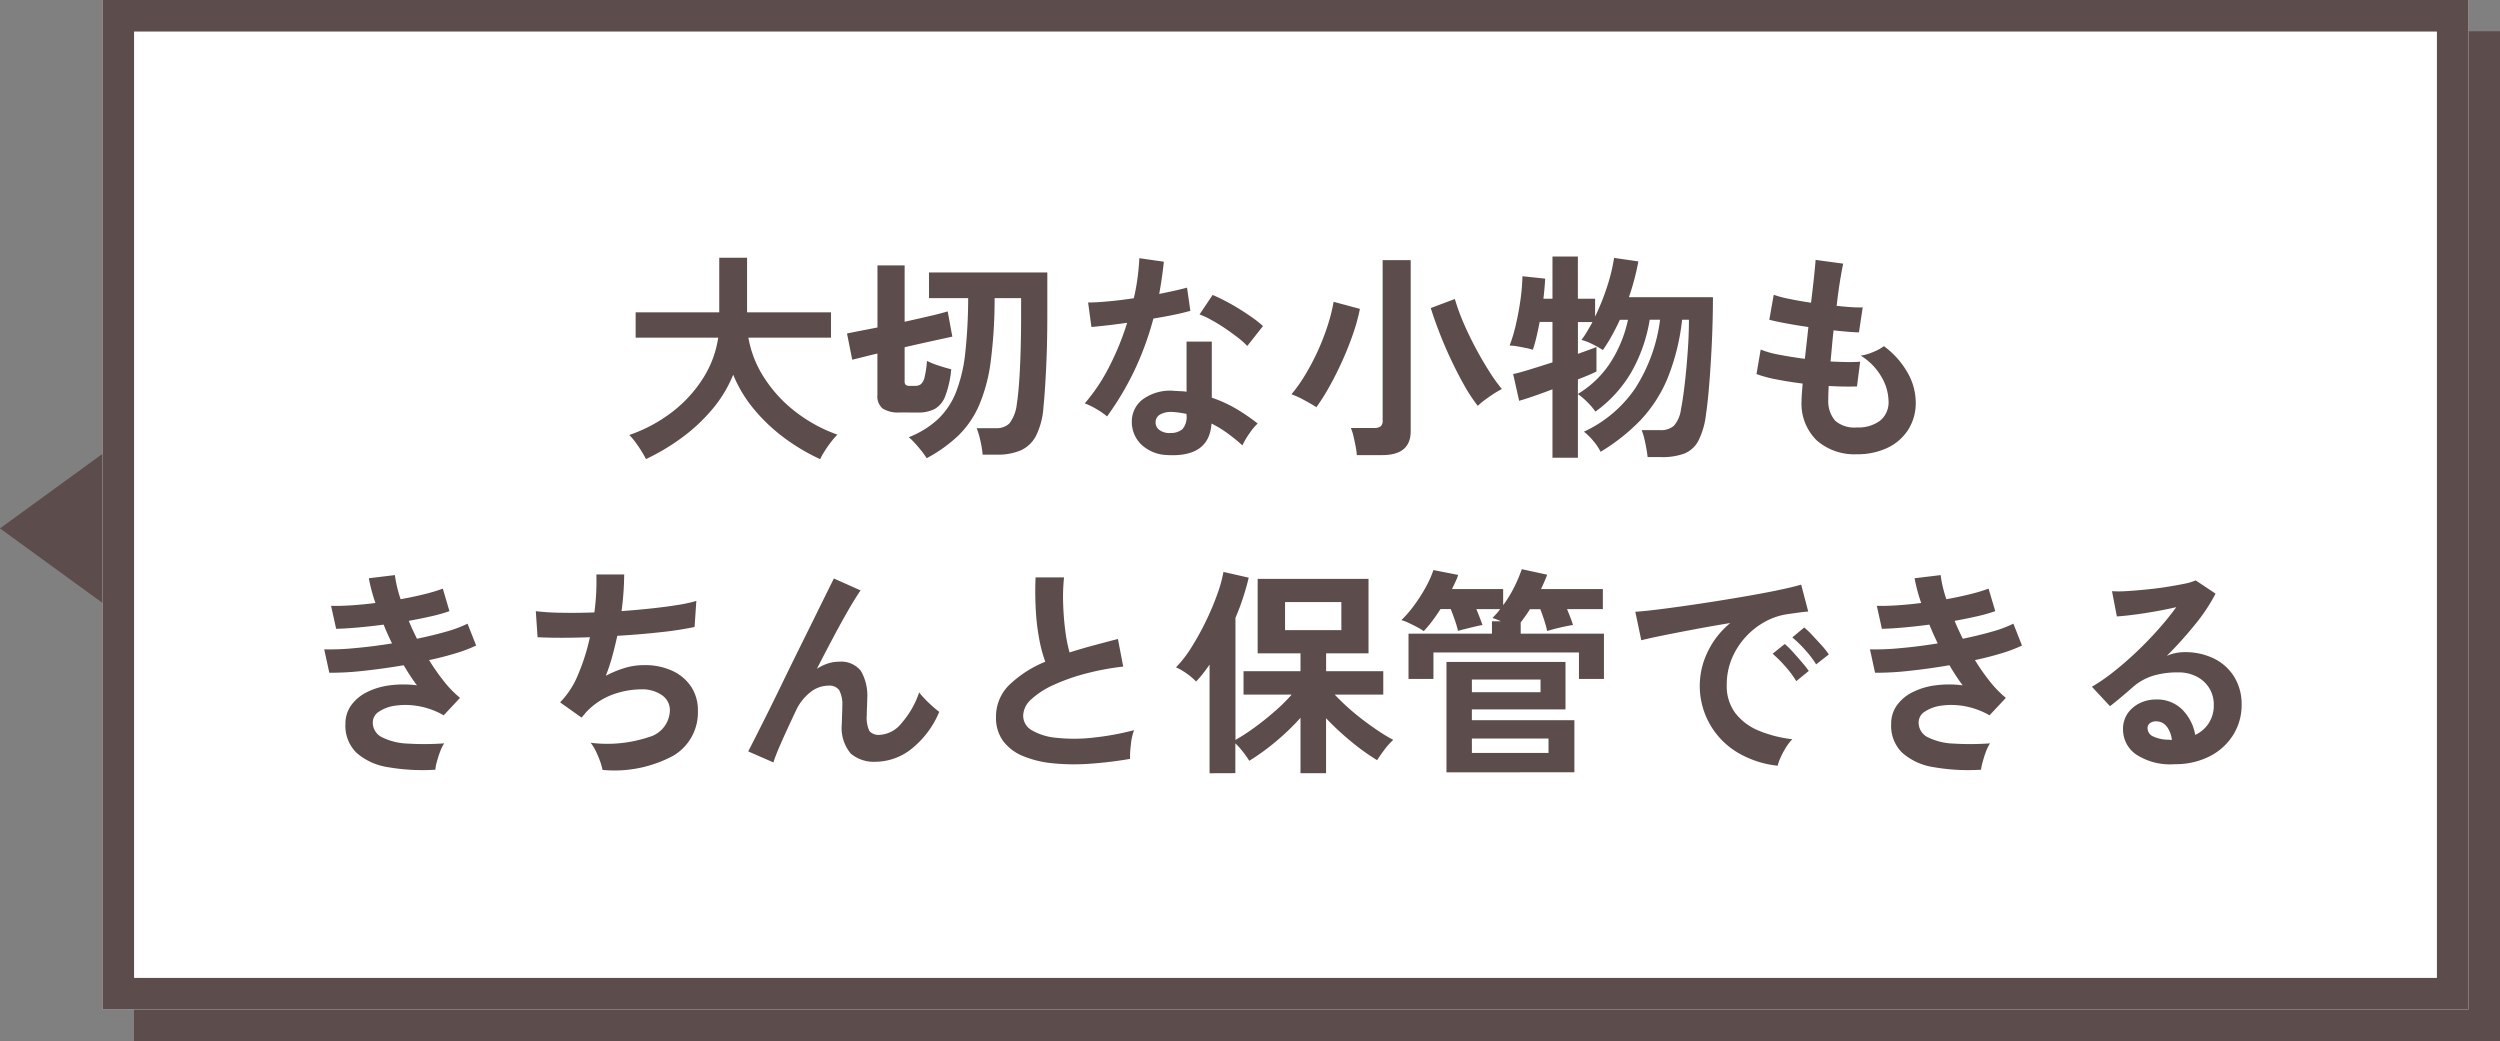 <svg height="66" viewBox="0 0 158.5 66" width="158.5" xmlns="http://www.w3.org/2000/svg"><rect x="0" y="0" width="158.5" height="66" fill="#808080" stroke="none"/><g transform="translate(-444.75 -3123.5)"><g fill="#5c4c4c" stroke="#5c4c4c" stroke-width="2"><path d="m453.25 3125.5h150v64h-150z" stroke="none"/><path d="m454.25 3126.5h148v62h-148z" fill="none"/></g><path d="m8 0 8 11h-16z" fill="#5c4c4c" transform="matrix(0 -1 1 0 444.75 3165)"/><g fill="#fff" stroke="#5c4c4c" stroke-width="2"><path d="m451.25 3123.5h150v64h-150z" stroke="none"/><path d="m452.25 3124.5h148v62h-148z" fill="none"/></g><path d="m-40.544 1.106q-.112-.224-.3-.525t-.392-.574a3.074 3.074 0 0 0 -.371-.427 9.555 9.555 0 0 0 2.75-1.48 8.265 8.265 0 0 0 1.946-2.142 6.581 6.581 0 0 0 .945-2.548h-5.234v-1.61h5.3v-3.458h1.764v3.458h5.32v1.61h-5.236a6.812 6.812 0 0 0 .994 2.527 8.56 8.56 0 0 0 1.967 2.149 9.524 9.524 0 0 0 2.681 1.47 4.933 4.933 0 0 0 -.4.462q-.217.28-.406.581a4.887 4.887 0 0 0 -.287.511 12.766 12.766 0 0 1 -2.24-1.323 11.085 11.085 0 0 1 -1.927-1.81 8.273 8.273 0 0 1 -1.344-2.219 8.2 8.2 0 0 1 -1.358 2.226 11.025 11.025 0 0 1 -1.953 1.806 13.793 13.793 0 0 1 -2.219 1.316zm17.794-.056a4.6 4.6 0 0 0 -.35-.49q-.224-.28-.448-.518a3.088 3.088 0 0 0 -.336-.322 5.887 5.887 0 0 0 1.862-1.155 4.814 4.814 0 0 0 1.141-1.722 9.7 9.7 0 0 0 .581-2.492 32.751 32.751 0 0 0 .182-3.451h-2.482v-1.624h7.5v2.688q0 1.876-.077 3.423t-.167 2.413a4.783 4.783 0 0 1 -.476 1.836 2.036 2.036 0 0 1 -.98.924 3.773 3.773 0 0 1 -1.5.266h-.9a6.335 6.335 0 0 0 -.14-.868 5.168 5.168 0 0 0 -.238-.812h1.232a1.15 1.15 0 0 0 .84-.3 2.447 2.447 0 0 0 .476-1.267q.07-.392.133-1.218t.1-1.96q.035-1.134.035-2.436v-1.065h-1.68a30.83 30.83 0 0 1 -.245 4 10.471 10.471 0 0 1 -.735 2.786 6.064 6.064 0 0 1 -1.319 1.929 9.115 9.115 0 0 1 -2.009 1.435zm-1.694-2.9a1.842 1.842 0 0 1 -1.1-.252 1.01 1.01 0 0 1 -.329-.854v-2.63q-.476.112-.889.217t-.707.175l-.331-1.666.854-.168 1.078-.21v-3.934h1.722v3.572q.812-.182 1.54-.35t1.19-.308l.294 1.6-1.281.28q-.833.182-1.743.392v2.17a.305.305 0 0 0 .063.21.4.4 0 0 0 .287.07h.322a.6.6 0 0 0 .35-.1.8.8 0 0 0 .238-.434 5.678 5.678 0 0 0 .154-1.05 4.856 4.856 0 0 0 .707.287q.441.147.833.245a6.4 6.4 0 0 1 -.378 1.7 1.572 1.572 0 0 1 -.672.819 2.281 2.281 0 0 1 -1.078.224zm17 2.7a2.482 2.482 0 0 1 -1.698-.668 1.991 1.991 0 0 1 -.6-1.5 1.746 1.746 0 0 1 .719-1.382 2.953 2.953 0 0 1 1.981-.52q.2.014.392.021a3.247 3.247 0 0 1 .378.035v-3.178h1.6v3.556a8.1 8.1 0 0 1 1.515.686 11.865 11.865 0 0 1 1.393.952 3.538 3.538 0 0 0 -.536.648 4.636 4.636 0 0 0 -.43.738 11.339 11.339 0 0 0 -.938-.763 7.207 7.207 0 0 0 -1.022-.623q-.14 2.128-2.758 2.002zm-3.868-2.45a4.6 4.6 0 0 0 -.644-.448 4.461 4.461 0 0 0 -.77-.378 11.515 11.515 0 0 0 1.554-2.331 17.355 17.355 0 0 0 1.134-2.779q-.7.1-1.3.168t-.966.1l-.21-1.554q.49 0 1.267-.07t1.631-.2q.154-.658.238-1.3t.112-1.239l1.554.224q-.112 1.05-.294 2.044.49-.1.945-.2t.819-.2l.21 1.47q-.434.126-1.043.252t-1.3.238a19.125 19.125 0 0 1 -1.225 3.337 18.349 18.349 0 0 1 -1.712 2.866zm8.89-4.466a5.336 5.336 0 0 0 -.6-.532q-.378-.294-.812-.588t-.866-.528a4.872 4.872 0 0 0 -.749-.35l.829-1.236q.336.14.784.371t.91.518q.462.287.854.567a6.173 6.173 0 0 1 .644.518zm-4.9 5.516a1.115 1.115 0 0 0 .791-.245 1.158 1.158 0 0 0 .259-.861v-.1a5.6 5.6 0 0 0 -.9-.126 1.418 1.418 0 0 0 -.763.154.557.557 0 0 0 -.3.476.586.586 0 0 0 .224.5 1.054 1.054 0 0 0 .689.206zm11.844 1.404a4.481 4.481 0 0 0 -.077-.567q-.063-.329-.14-.651a2.8 2.8 0 0 0 -.161-.5h1.456a.73.73 0 0 0 .427-.1.445.445 0 0 0 .133-.378v-10.166h1.778v10.85q0 1.512-1.806 1.512zm7.672-3.122a9.606 9.606 0 0 1 -.84-1.267q-.434-.763-.847-1.638t-.749-1.743q-.336-.868-.546-1.554l1.526-.574a12.831 12.831 0 0 0 .539 1.491q.343.8.77 1.6t.861 1.484a10.4 10.4 0 0 0 .812 1.134 5.7 5.7 0 0 0 -.553.322q-.3.2-.56.392a4.053 4.053 0 0 0 -.413.353zm-10.234.084q-.35-.224-.812-.469a4.9 4.9 0 0 0 -.77-.347 9.737 9.737 0 0 0 .875-1.239 14.742 14.742 0 0 0 .791-1.5 15.015 15.015 0 0 0 .623-1.6 11.077 11.077 0 0 0 .385-1.526l1.666.448a11.668 11.668 0 0 1 -.434 1.582q-.294.854-.679 1.708t-.812 1.62a13.485 13.485 0 0 1 -.833 1.323zm14.966 3.206v-4.34q-.658.252-1.232.448t-.882.28l-.378-1.694q.392-.084 1.071-.294t1.421-.448v-2.562h-.812q-.1.518-.21.98t-.224.784a3.176 3.176 0 0 0 -.427-.112q-.273-.056-.553-.105a2.89 2.89 0 0 0 -.49-.049 10.352 10.352 0 0 0 .4-1.344q.175-.756.287-1.554a12.629 12.629 0 0 0 .126-1.5l1.442.154q-.014.252-.042.581t-.07.693h.574v-2.674h1.61v2.674h1.092v1.134a14.95 14.95 0 0 0 .756-1.883 11.286 11.286 0 0 0 .448-1.841l1.54.224a15.8 15.8 0 0 1 -.6 2.268h5.327q0 .952-.035 2.016t-.1 2.093q-.063 1.029-.14 1.883t-.161 1.4a4.943 4.943 0 0 1 -.49 1.715 1.75 1.75 0 0 1 -.9.812 4.045 4.045 0 0 1 -1.432.219h-.882q-.028-.238-.084-.56t-.133-.637a3.351 3.351 0 0 0 -.161-.511h1.162a1.26 1.26 0 0 0 .875-.272 1.947 1.947 0 0 0 .455-1.057q.07-.336.154-.938t.161-1.379q.077-.777.133-1.638t.056-1.715h-.434a13.827 13.827 0 0 1 -.924 3.717 8.752 8.752 0 0 1 -1.715 2.653 12.384 12.384 0 0 1 -2.527 2 3.352 3.352 0 0 0 -.478-.706 3.56 3.56 0 0 0 -.581-.567 7.993 7.993 0 0 0 3.255-2.751 10.5 10.5 0 0 0 1.575-4.347h-.658a9.923 9.923 0 0 1 -1.141 3.283 8.137 8.137 0 0 1 -2.3 2.541 4.337 4.337 0 0 0 -.511-.6 4.337 4.337 0 0 0 -.6-.511v4.037zm1.61-4.046a6.349 6.349 0 0 0 2.072-2 8.132 8.132 0 0 0 1.106-2.7h-.514q-.238.518-.511 1.008a10.482 10.482 0 0 1 -.567.91 5.866 5.866 0 0 0 -.7-.392 3.229 3.229 0 0 0 -.658-.252 5.543 5.543 0 0 0 .357-.532q.175-.294.343-.6h-.924v2.016l.7-.252q.308-.112.476-.182v1.554q-.42.21-1.176.5zm17.682 3.824a3.621 3.621 0 0 1 -2.527-.87 3.247 3.247 0 0 1 -.973-2.506q0-.2.021-.476t.049-.63q-.9-.112-1.673-.266a7.931 7.931 0 0 1 -1.253-.336l.266-1.554a5.915 5.915 0 0 0 1.183.329q.763.147 1.617.259.056-.49.112-.994t.112-1.022q-.77-.112-1.442-.238t-1.036-.224l.28-1.582a7 7 0 0 0 .98.259q.644.133 1.386.245.112-.91.189-1.638t.1-1.078l1.75.238q-.084.378-.2 1.085t-.215 1.589q.5.056.938.084a6.471 6.471 0 0 0 .714.014l-.238 1.582q-.266 0-.686-.035t-.924-.091q-.056.5-.1.994t-.091.98q.56.028 1.043.035t.833-.021l-.2 1.568q-.378.014-.833.007t-.959-.035q-.014.238-.021.455t-.007.413a1.894 1.894 0 0 0 .434 1.33 1.846 1.846 0 0 0 1.371.43 2.318 2.318 0 0 0 1.477-.427 1.5 1.5 0 0 0 .539-1.253 3.156 3.156 0 0 0 -.434-1.5 3.8 3.8 0 0 0 -1.33-1.372 3.219 3.219 0 0 0 .826-.245 2.957 2.957 0 0 0 .644-.357 5.383 5.383 0 0 1 1.5 1.68 3.827 3.827 0 0 1 .518 1.862 3.161 3.161 0 0 1 -.483 1.764 3.157 3.157 0 0 1 -1.325 1.148 4.453 4.453 0 0 1 -1.932.4zm-90.118 20a12.808 12.808 0 0 1 -3-.161 3.911 3.911 0 0 1 -1.995-.91 2.387 2.387 0 0 1 -.705-1.829 1.987 1.987 0 0 1 .364-1.183 2.7 2.7 0 0 1 .994-.833 4.5 4.5 0 0 1 1.449-.434 6.7 6.7 0 0 1 1.729 0q-.224-.294-.434-.616t-.406-.658q-1.316.224-2.569.357a18.118 18.118 0 0 1 -2.149.119l-.322-1.484a15.659 15.659 0 0 0 1.932-.077q1.148-.1 2.366-.3-.294-.6-.532-1.19-.84.112-1.631.182t-1.379.084l-.322-1.456q.574.014 1.309-.035t1.505-.147a10.543 10.543 0 0 1 -.42-1.568l1.652-.2a7.822 7.822 0 0 0 .364 1.529q.784-.14 1.491-.315a10.324 10.324 0 0 0 1.183-.357l.42 1.428a9.749 9.749 0 0 1 -1.134.322q-.672.154-1.442.294.112.28.245.567t.273.567q1.022-.21 1.869-.455a7.68 7.68 0 0 0 1.337-.5l.546 1.386a9.1 9.1 0 0 1 -1.295.49q-.777.238-1.687.434a13.554 13.554 0 0 0 .945 1.351 6.768 6.768 0 0 0 1.015 1.043l-1.036 1.106a4.909 4.909 0 0 0 -1.589-.581 4.631 4.631 0 0 0 -1.449-.035 2.453 2.453 0 0 0 -1.057.378.81.81 0 0 0 -.4.672 1.037 1.037 0 0 0 .6.966 4 4 0 0 0 1.617.392 17.47 17.47 0 0 0 2.31-.014 2.619 2.619 0 0 0 -.259.525q-.119.315-.2.623a2.725 2.725 0 0 0 -.103.523zm10.6.014a3.506 3.506 0 0 0 -.161-.567 6.5 6.5 0 0 0 -.273-.644 2.418 2.418 0 0 0 -.322-.511 8.385 8.385 0 0 0 3.682-.357 1.8 1.8 0 0 0 1.344-1.687 1.143 1.143 0 0 0 -.511-.98 2.178 2.178 0 0 0 -1.3-.364 5.357 5.357 0 0 0 -1.848.343 4.347 4.347 0 0 0 -1.691 1.153l-.119.147q-.063.077-.133.147l-1.358-.966a5.422 5.422 0 0 0 1.148-1.778 13.027 13.027 0 0 0 .742-2.35q-1.946.07-3.318 0l-.112-1.652a14.569 14.569 0 0 0 1.6.1q.98.021 2.114-.021a14.772 14.772 0 0 0 .126-2.408h1.764a18.366 18.366 0 0 1 -.168 2.324q.98-.07 1.89-.168t1.652-.217a9.445 9.445 0 0 0 1.2-.259l-.112 1.652a21.3 21.3 0 0 1 -2.142.329q-1.316.147-2.758.231-.14.644-.315 1.288a11.808 11.808 0 0 1 -.413 1.246 6.7 6.7 0 0 1 1.211-.5 4.176 4.176 0 0 1 1.183-.175 4.125 4.125 0 0 1 1.771.336 2.89 2.89 0 0 1 1.225 1 2.686 2.686 0 0 1 .448 1.561 3.18 3.18 0 0 1 -1.554 2.842 7.875 7.875 0 0 1 -4.492.903zm10.836-.476-1.6-.7q.14-.266.469-.917t.777-1.547q.448-.9.945-1.925t1.008-2.058q.511-1.029.959-1.939t.784-1.589q.336-.679.49-.987l1.694.756q-.28.392-.728 1.162t-.973 1.757q-.525.987-1.071 2.051a2.988 2.988 0 0 1 .672-.329 2.163 2.163 0 0 1 .7-.119 1.613 1.613 0 0 1 1.414.574 3.108 3.108 0 0 1 .406 1.778q0 .182-.014.511t-.014.525a1.976 1.976 0 0 0 .168 1.008.779.779 0 0 0 .672.238 1.9 1.9 0 0 0 1.365-.742 5.718 5.718 0 0 0 1.115-1.946 6 6 0 0 0 .623.672 7.316 7.316 0 0 0 .651.56 5.9 5.9 0 0 1 -1.8 2.38 3.711 3.711 0 0 1 -2.219.784 2.27 2.27 0 0 1 -1.589-.518 2.528 2.528 0 0 1 -.567-1.9q0-.182.014-.532t.014-.574a1.9 1.9 0 0 0 -.2-1.022.763.763 0 0 0 -.672-.28 1.864 1.864 0 0 0 -1.183.441 3.178 3.178 0 0 0 -.889 1.155q-.518 1.092-.9 1.953t-.523 1.317zm22.61-.224a25.493 25.493 0 0 1 -2.562.308 13.648 13.648 0 0 1 -2.324-.028 6.605 6.605 0 0 1 -1.89-.455 2.989 2.989 0 0 1 -1.267-.952 2.467 2.467 0 0 1 -.455-1.519 2.793 2.793 0 0 1 .847-2.051 7.225 7.225 0 0 1 2.275-1.463 9.045 9.045 0 0 1 -.385-1.449 14.156 14.156 0 0 1 -.217-1.848q-.056-1-.014-2.051h1.806a11.882 11.882 0 0 0 -.056 1.659q.028.889.133 1.7a9.677 9.677 0 0 0 .273 1.4q.7-.224 1.477-.434t1.589-.42l.336 1.75a16.453 16.453 0 0 0 -2.366.441 12.54 12.54 0 0 0 -2.03.714 5.258 5.258 0 0 0 -1.421.91 1.441 1.441 0 0 0 -.525 1.043 1.064 1.064 0 0 0 .56.938 3.777 3.777 0 0 0 1.54.469 10.594 10.594 0 0 0 2.247 0 17.26 17.26 0 0 0 2.683-.484 3.547 3.547 0 0 0 -.2.9 6.25 6.25 0 0 0 -.056.92zm5.04.91v-6.89q-.21.308-.42.574t-.434.5a3.972 3.972 0 0 0 -.588-.5 3.848 3.848 0 0 0 -.686-.4 7.291 7.291 0 0 0 .98-1.267 16.968 16.968 0 0 0 .917-1.659 17.057 17.057 0 0 0 .721-1.708 8.529 8.529 0 0 0 .392-1.414l1.6.364q-.14.6-.35 1.246t-.49 1.3v7.742a13 13 0 0 0 1.172-.76q.658-.476 1.3-1.036a10.9 10.9 0 0 0 1.092-1.078h-3.052v-1.484h3.612v-1.134h-2.716v-4.72h7.028v4.72h-2.688v1.134h3.624v1.484h-3.078q.364.392.84.819t.994.819q.518.392 1.008.714a10 10 0 0 0 .868.518 4.386 4.386 0 0 0 -.553.616q-.287.378-.469.672a13.753 13.753 0 0 1 -1.638-1.176 17.43 17.43 0 0 1 -1.6-1.484v3.486h-1.62v-3.514a15 15 0 0 1 -1.589 1.526 13.938 13.938 0 0 1 -1.659 1.2 6.267 6.267 0 0 0 -.4-.567 4.713 4.713 0 0 0 -.483-.539v1.89zm4.786-9.074h3.57v-1.778h-3.57zm10.234 9.016v-7h7.546v3.01h-5.936v.686h6.5v3.3zm-2.406-5.922v-2.87h5.29v-.784h.574q-.154-.07-.3-.126t-.245-.084q.126-.126.252-.266a3.636 3.636 0 0 0 .238-.294h-1.509q.112.266.217.539t.175.469q-.182.028-.49.1t-.6.147q-.294.07-.462.126a6.452 6.452 0 0 0 -.189-.644q-.133-.392-.273-.742h-.65q-.266.42-.539.777a7.779 7.779 0 0 1 -.525.623 3.041 3.041 0 0 0 -.4-.245q-.273-.147-.56-.28a2.759 2.759 0 0 0 -.455-.175 7.358 7.358 0 0 0 .819-.952 10.328 10.328 0 0 0 .722-1.129 6.741 6.741 0 0 0 .49-1.092l1.568.308a3.209 3.209 0 0 1 -.175.441q-.1.217-.217.455h3.244v1.022a7.582 7.582 0 0 0 .7-1.141 9.635 9.635 0 0 0 .483-1.141l1.61.35q-.084.224-.182.448t-.21.462h3.92v1.274h-2.271q.112.266.217.539t.161.469q-.224.028-.553.1t-.623.147q-.294.077-.462.133a6.282 6.282 0 0 0 -.182-.672q-.126-.392-.252-.714h-.656q-.294.462-.588.84v.714h5.278v2.87h-1.584v-1.68h-9.226v1.68zm4.018 4.69h4.858v-.91h-4.86zm0-3.85h4.352v-.8h-4.354zm19.39 4.662a6.234 6.234 0 0 1 -2.576-.854 4.915 4.915 0 0 1 -1.883-6.328 5.341 5.341 0 0 1 1.451-1.864q-1.12.182-2.233.392t-2.016.392q-.9.182-1.393.308l-.378-1.806q.462-.028 1.281-.126t1.848-.245q1.029-.147 2.128-.322t2.128-.357q1.029-.182 1.848-.357t1.281-.315l.448 1.708q-.224.014-.539.056t-.707.1a4.182 4.182 0 0 0 -1.47.476 4.772 4.772 0 0 0 -1.253.98 4.68 4.68 0 0 0 -.875 1.372 4.275 4.275 0 0 0 -.322 1.666 2.864 2.864 0 0 0 .546 1.792 3.582 3.582 0 0 0 1.491 1.113 7.8 7.8 0 0 0 2.121.539 2.925 2.925 0 0 0 -.406.525 5.163 5.163 0 0 0 -.336.63 2.623 2.623 0 0 0 -.186.525zm2.436-6.426a6.435 6.435 0 0 0 -.707-.924 7.241 7.241 0 0 0 -.805-.784l.756-.63a5.131 5.131 0 0 1 .511.49q.3.322.6.651a4.835 4.835 0 0 1 .448.567zm-1.26 1.064a6.247 6.247 0 0 0 -.7-.938 8 8 0 0 0 -.8-.8l.77-.616a4.7 4.7 0 0 1 .5.49q.294.322.581.658a7.119 7.119 0 0 1 .441.56zm11.716 5.616a12.808 12.808 0 0 1 -3-.161 3.911 3.911 0 0 1 -1.995-.91 2.387 2.387 0 0 1 -.705-1.829 1.987 1.987 0 0 1 .364-1.183 2.7 2.7 0 0 1 .994-.833 4.5 4.5 0 0 1 1.449-.434 6.7 6.7 0 0 1 1.729 0q-.224-.294-.434-.616t-.406-.658q-1.316.224-2.569.357a18.118 18.118 0 0 1 -2.149.119l-.322-1.484a15.659 15.659 0 0 0 1.932-.077q1.148-.1 2.366-.3-.294-.6-.532-1.19-.84.112-1.631.182t-1.379.084l-.322-1.456q.574.014 1.309-.035t1.505-.147a10.543 10.543 0 0 1 -.42-1.568l1.652-.2a7.822 7.822 0 0 0 .364 1.529q.784-.14 1.491-.315a10.324 10.324 0 0 0 1.183-.357l.426 1.428a9.749 9.749 0 0 1 -1.134.322q-.672.154-1.442.294.112.28.245.567t.273.567q1.022-.21 1.869-.455a7.68 7.68 0 0 0 1.337-.5l.546 1.386a9.1 9.1 0 0 1 -1.295.49q-.777.238-1.687.434a13.554 13.554 0 0 0 .945 1.351 6.768 6.768 0 0 0 1.015 1.043l-1.036 1.106a4.909 4.909 0 0 0 -1.589-.581 4.631 4.631 0 0 0 -1.449-.035 2.453 2.453 0 0 0 -1.057.378.81.81 0 0 0 -.4.672 1.037 1.037 0 0 0 .6.966 4 4 0 0 0 1.617.392 17.47 17.47 0 0 0 2.31-.014 2.619 2.619 0 0 0 -.259.525q-.119.315-.2.623a2.725 2.725 0 0 0 -.109.523zm12.278-.35a3.949 3.949 0 0 1 -2.478-.637 1.931 1.931 0 0 1 -.8-1.561 1.737 1.737 0 0 1 .294-1.022 1.974 1.974 0 0 1 .77-.651 2.31 2.31 0 0 1 1.022-.231 2.249 2.249 0 0 1 1.673.644 3.017 3.017 0 0 1 .819 1.6 2.024 2.024 0 0 0 .847-.728 2.06 2.06 0 0 0 .329-1.176 1.986 1.986 0 0 0 -.28-1.05 2.008 2.008 0 0 0 -.791-.735 2.473 2.473 0 0 0 -1.183-.273 5.319 5.319 0 0 0 -1.631.224 3.539 3.539 0 0 0 -1.253.714q-.252.224-.665.574t-.777.63l-1.148-1.232a11.654 11.654 0 0 0 1.344-.924q.714-.56 1.442-1.246t1.388-1.427a18.236 18.236 0 0 0 1.176-1.449q-.6.14-1.309.266t-1.358.21q-.651.084-1.1.112l-.308-1.6a7.184 7.184 0 0 0 .945-.007q.567-.035 1.225-.1t1.281-.161q.623-.1 1.12-.2a3.584 3.584 0 0 0 .735-.217l1.26.84a11.3 11.3 0 0 1 -1.309 1.967 25.421 25.421 0 0 1 -1.785 1.981 2.454 2.454 0 0 1 .532-.175 2.736 2.736 0 0 1 .574-.063 4.123 4.123 0 0 1 1.918.42 3.131 3.131 0 0 1 1.267 1.169 3.291 3.291 0 0 1 .455 1.743 3.563 3.563 0 0 1 -.525 1.9 3.749 3.749 0 0 1 -1.477 1.358 4.722 4.722 0 0 1 -2.239.511zm-.182-1.54a1.686 1.686 0 0 0 -.329-.854.829.829 0 0 0 -.679-.322.625.625 0 0 0 -.378.112.388.388 0 0 0 -.154.336.571.571 0 0 0 .315.49 2.269 2.269 0 0 0 1.057.224.264.264 0 0 0 .084.014z" fill="#5c4c4c" transform="translate(526.25 3151.5)"/></g></svg>